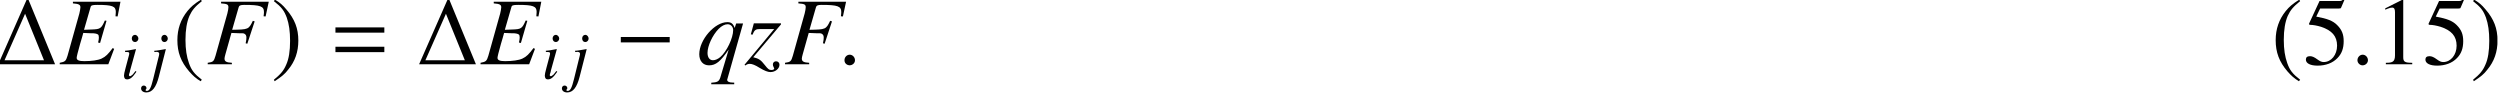 <?xml version="1.0" encoding="UTF-8"?>
<svg xmlns="http://www.w3.org/2000/svg" xmlns:xlink="http://www.w3.org/1999/xlink" width="260.46pt" height="9.756pt" viewBox="0 0 260.46 9.756" version="1.2">
<defs>
<g>
<symbol overflow="visible" id="glyph0-0">
<path style="stroke:none;" d=""/>
</symbol>
<symbol overflow="visible" id="glyph0-1">
<path style="stroke:none;" d="M 6.156 0 L 3.375 -6.75 L 3.203 -6.75 L 0.234 0 Z M 5 -0.422 L 0.891 -0.422 L 3.031 -5.266 Z M 5 -0.422 "/>
</symbol>
<symbol overflow="visible" id="glyph0-2">
<path style="stroke:none;" d="M 5.719 -3.297 L 5.719 -3.844 L 0.625 -3.844 L 0.625 -3.297 Z M 5.719 -1.266 L 5.719 -1.828 L 0.625 -1.828 L 0.625 -1.266 Z M 5.719 -1.266 "/>
</symbol>
<symbol overflow="visible" id="glyph1-0">
<path style="stroke:none;" d=""/>
</symbol>
<symbol overflow="visible" id="glyph1-1">
<path style="stroke:none;" d="M 6.312 -6.516 L 1.359 -6.516 L 1.359 -6.344 C 1.984 -6.297 2.141 -6.203 2.141 -5.938 C 2.141 -5.828 2.078 -5.484 2.031 -5.297 L 0.797 -0.891 C 0.625 -0.328 0.547 -0.266 -0.016 -0.156 L -0.016 0 L 5.047 0 L 5.656 -1.609 L 5.5 -1.688 C 5.031 -1.062 4.781 -0.797 4.344 -0.594 C 3.984 -0.422 3.297 -0.328 2.547 -0.328 C 2 -0.328 1.75 -0.422 1.75 -0.672 C 1.75 -0.781 1.859 -1.25 2.109 -2.125 C 2.25 -2.562 2.328 -2.891 2.438 -3.266 C 2.781 -3.25 3.094 -3.234 3.203 -3.234 C 3.594 -3.25 3.875 -3.188 3.984 -3.094 C 4.031 -3.047 4.062 -2.953 4.062 -2.781 C 4.062 -2.609 4.031 -2.484 3.984 -2.266 L 4.188 -2.219 L 4.859 -4.531 L 4.688 -4.562 C 4.312 -3.719 4.219 -3.656 3.312 -3.625 C 3.188 -3.625 2.875 -3.609 2.516 -3.594 L 3.188 -5.922 C 3.234 -6.141 3.344 -6.188 3.906 -6.188 C 5.469 -6.188 5.828 -6.047 5.828 -5.453 C 5.828 -5.328 5.812 -5.172 5.797 -5 L 6.016 -4.984 Z M 6.312 -6.516 "/>
</symbol>
<symbol overflow="visible" id="glyph1-2">
<path style="stroke:none;" d="M 6.438 -6.516 L 1.469 -6.516 L 1.469 -6.344 C 2.109 -6.297 2.234 -6.234 2.234 -5.938 C 2.234 -5.797 2.188 -5.547 2.125 -5.297 L 0.891 -0.891 C 0.719 -0.297 0.641 -0.234 0.078 -0.156 L 0.078 0 L 2.594 0 L 2.594 -0.156 C 2.016 -0.188 1.828 -0.297 1.828 -0.594 C 1.828 -0.672 1.859 -0.828 1.922 -1.047 L 2.547 -3.266 C 2.906 -3.25 3.125 -3.234 3.344 -3.234 C 3.734 -3.234 3.812 -3.234 3.891 -3.188 C 4.047 -3.109 4.109 -2.984 4.109 -2.781 C 4.109 -2.625 4.094 -2.5 4.031 -2.188 L 4.203 -2.141 L 4.969 -4.469 L 4.781 -4.531 C 4.344 -3.625 4.312 -3.625 2.625 -3.594 L 3.297 -5.922 C 3.344 -6.125 3.484 -6.188 3.891 -6.188 C 5.578 -6.188 5.938 -6.047 5.938 -5.438 C 5.938 -5.375 5.938 -5.328 5.922 -5.188 C 5.906 -5.141 5.906 -5.125 5.906 -5 L 6.109 -4.984 Z M 6.438 -6.516 "/>
</symbol>
<symbol overflow="visible" id="glyph1-3">
<path style="stroke:none;" d="M 3.891 1.906 L 3.734 1.906 C 3.359 1.906 3.156 1.797 3.156 1.609 C 3.156 1.578 3.172 1.547 3.188 1.5 L 4.812 -4.25 L 4.094 -4.25 L 3.938 -3.781 C 3.781 -4.234 3.578 -4.391 3.172 -4.391 C 1.859 -4.391 0.25 -2.562 0.25 -1.047 C 0.25 -0.344 0.641 0.109 1.266 0.109 C 1.969 0.109 2.438 -0.266 3.312 -1.531 L 2.438 1.391 C 2.297 1.797 2.141 1.875 1.5 1.922 L 1.5 2.078 L 3.891 2.078 Z M 3.203 -4.172 C 3.531 -4.172 3.781 -3.906 3.781 -3.562 C 3.781 -2.734 3.109 -1.328 2.438 -0.75 C 2.172 -0.531 1.906 -0.422 1.672 -0.422 C 1.328 -0.422 1.109 -0.719 1.109 -1.188 C 1.109 -1.922 1.625 -3.031 2.266 -3.688 C 2.578 -4 2.906 -4.172 3.203 -4.172 Z M 3.203 -4.172 "/>
</symbol>
<symbol overflow="visible" id="glyph1-4">
<path style="stroke:none;" d="M 0.812 -3.078 C 1.016 -3.578 1.141 -3.672 1.609 -3.672 L 3.078 -3.672 L -0.016 0.047 L 0.062 0.125 C 0.234 0 0.359 -0.047 0.531 -0.047 C 0.766 -0.047 1.094 0.078 1.562 0.375 C 2.062 0.672 2.406 0.812 2.688 0.812 C 3.188 0.812 3.625 0.453 3.625 0.047 C 3.625 -0.156 3.484 -0.312 3.266 -0.312 C 3.078 -0.312 2.938 -0.172 2.938 0 C 2.938 0.094 2.953 0.188 3.016 0.297 C 3.047 0.359 3.078 0.422 3.078 0.453 C 3.078 0.531 2.953 0.594 2.797 0.594 C 2.547 0.594 2.438 0.516 2.109 0.094 C 1.672 -0.469 1.469 -0.594 0.891 -0.734 L 3.781 -4.156 L 3.781 -4.266 L 0.953 -4.266 L 0.641 -3.125 Z M 0.812 -3.078 "/>
</symbol>
<symbol overflow="visible" id="glyph2-0">
<path style="stroke:none;" d=""/>
</symbol>
<symbol overflow="visible" id="glyph2-1">
<path style="stroke:none;" d="M 1.547 -0.797 C 1.375 -0.578 1.328 -0.516 1.266 -0.438 C 1.141 -0.328 1.031 -0.25 0.969 -0.25 C 0.922 -0.25 0.859 -0.312 0.859 -0.359 C 0.859 -0.422 0.891 -0.531 0.938 -0.656 C 0.938 -0.688 0.953 -0.734 0.969 -0.781 L 0.969 -0.812 L 1.594 -3.062 L 1.562 -3.078 C 0.859 -2.938 0.719 -2.922 0.453 -2.906 L 0.453 -2.781 C 0.828 -2.781 0.891 -2.766 0.891 -2.625 C 0.891 -2.562 0.875 -2.453 0.828 -2.312 L 0.5 -1.078 C 0.391 -0.672 0.344 -0.453 0.344 -0.328 C 0.344 -0.062 0.453 0.078 0.656 0.078 C 0.984 0.078 1.234 -0.125 1.641 -0.719 Z M 1.484 -4.562 C 1.297 -4.562 1.156 -4.391 1.156 -4.188 C 1.156 -3.969 1.297 -3.812 1.5 -3.812 C 1.672 -3.812 1.844 -3.984 1.844 -4.172 C 1.844 -4.375 1.672 -4.562 1.484 -4.562 Z M 1.484 -4.562 "/>
</symbol>
<symbol overflow="visible" id="glyph2-2">
<path style="stroke:none;" d="M 1.719 -3.062 L 1.688 -3.078 C 1.078 -2.969 0.719 -2.906 0.516 -2.906 L 0.516 -2.781 L 0.703 -2.781 L 0.75 -2.797 C 0.797 -2.797 0.938 -2.766 0.969 -2.734 C 1 -2.703 1.031 -2.641 1.031 -2.578 C 1.031 -2.5 0.984 -2.312 0.906 -2.016 L 0.406 0.016 C 0.172 0.969 0.016 1.281 -0.266 1.281 C -0.344 1.281 -0.391 1.25 -0.391 1.203 C -0.391 1.172 -0.391 1.156 -0.359 1.125 C -0.312 1.078 -0.297 1.031 -0.297 0.984 C -0.297 0.844 -0.422 0.719 -0.578 0.719 C -0.75 0.719 -0.859 0.844 -0.859 1.016 C -0.859 1.266 -0.641 1.438 -0.312 1.438 C 0.297 1.438 0.703 0.906 0.984 -0.188 Z M 1.578 -4.562 C 1.391 -4.562 1.25 -4.406 1.25 -4.188 C 1.25 -3.969 1.375 -3.812 1.578 -3.812 C 1.766 -3.812 1.922 -3.984 1.922 -4.172 C 1.922 -4.375 1.766 -4.562 1.578 -4.562 Z M 1.578 -4.562 "/>
</symbol>
<symbol overflow="visible" id="glyph3-0">
<path style="stroke:none;" d=""/>
</symbol>
<symbol overflow="visible" id="glyph3-1">
<path style="stroke:none;" d="M 2.938 -6.734 C 2.203 -6.266 1.906 -6 1.531 -5.547 C 0.828 -4.672 0.484 -3.672 0.484 -2.516 C 0.484 -1.25 0.844 -0.266 1.719 0.75 C 2.141 1.219 2.391 1.453 2.906 1.766 L 3.031 1.609 C 2.234 0.984 1.953 0.625 1.688 -0.125 C 1.453 -0.781 1.328 -1.547 1.328 -2.547 C 1.328 -3.594 1.469 -4.406 1.734 -5.031 C 2.016 -5.641 2.312 -6 3.031 -6.578 Z M 2.938 -6.734 "/>
</symbol>
<symbol overflow="visible" id="glyph3-2">
<path style="stroke:none;" d="M 0.375 1.766 C 1.109 1.281 1.422 1.031 1.781 0.562 C 2.5 -0.297 2.844 -1.297 2.844 -2.469 C 2.844 -3.734 2.469 -4.703 1.594 -5.719 C 1.188 -6.203 0.922 -6.422 0.406 -6.734 L 0.297 -6.578 C 1.094 -5.953 1.359 -5.609 1.641 -4.859 C 1.875 -4.188 1.984 -3.422 1.984 -2.438 C 1.984 -1.391 1.859 -0.562 1.578 0.047 C 1.312 0.672 1 1.031 0.297 1.609 Z M 0.375 1.766 "/>
</symbol>
<symbol overflow="visible" id="glyph3-3">
<path style="stroke:none;" d="M 1.797 -5.812 L 3.766 -5.812 C 3.922 -5.812 3.953 -5.828 3.984 -5.906 L 4.359 -6.781 L 4.281 -6.859 C 4.125 -6.656 4.031 -6.594 3.812 -6.594 L 1.734 -6.594 L 0.641 -4.234 C 0.641 -4.219 0.641 -4.203 0.641 -4.188 C 0.641 -4.141 0.672 -4.109 0.75 -4.109 C 1.078 -4.109 1.469 -4.031 1.891 -3.906 C 3.031 -3.531 3.562 -2.922 3.562 -1.938 C 3.562 -0.984 2.953 -0.234 2.172 -0.234 C 1.969 -0.234 1.797 -0.297 1.5 -0.516 C 1.188 -0.75 0.953 -0.844 0.75 -0.844 C 0.453 -0.844 0.312 -0.734 0.312 -0.484 C 0.312 -0.094 0.781 0.141 1.531 0.141 C 2.375 0.141 3.094 -0.125 3.594 -0.641 C 4.047 -1.094 4.25 -1.656 4.25 -2.406 C 4.25 -3.125 4.062 -3.594 3.562 -4.094 C 3.125 -4.531 2.562 -4.75 1.391 -4.969 Z M 1.797 -5.812 "/>
</symbol>
<symbol overflow="visible" id="glyph3-4">
<path style="stroke:none;" d="M 1.25 -1 C 0.953 -1 0.703 -0.734 0.703 -0.422 C 0.703 -0.141 0.953 0.109 1.234 0.109 C 1.547 0.109 1.797 -0.141 1.797 -0.422 C 1.797 -0.734 1.547 -1 1.25 -1 Z M 1.25 -1 "/>
</symbol>
<symbol overflow="visible" id="glyph3-5">
<path style="stroke:none;" d="M 2.906 -6.734 L 1.109 -5.828 L 1.109 -5.688 C 1.219 -5.734 1.328 -5.781 1.375 -5.797 C 1.562 -5.875 1.719 -5.906 1.828 -5.906 C 2.031 -5.906 2.125 -5.766 2.125 -5.438 L 2.125 -0.922 C 2.125 -0.594 2.047 -0.375 1.891 -0.281 C 1.734 -0.188 1.594 -0.156 1.172 -0.156 L 1.172 0 L 3.922 0 L 3.922 -0.156 C 3.141 -0.156 2.984 -0.266 2.984 -0.734 L 2.984 -6.719 Z M 2.906 -6.734 "/>
</symbol>
<symbol overflow="visible" id="glyph4-0">
<path style="stroke:none;" d=""/>
</symbol>
<symbol overflow="visible" id="glyph4-1">
<path style="stroke:none;" d="M 5.719 -2.281 L 5.719 -2.844 L 0.625 -2.844 L 0.625 -2.281 Z M 5.719 -2.281 "/>
</symbol>
<symbol overflow="visible" id="glyph5-0">
<path style="stroke:none;" d=""/>
</symbol>
<symbol overflow="visible" id="glyph5-1">
<path style="stroke:none;" d="M 1.797 -0.422 C 1.797 -0.734 1.547 -1 1.25 -1 C 0.953 -1 0.703 -0.75 0.703 -0.422 C 0.703 -0.047 1.031 0.109 1.25 0.109 C 1.453 0.109 1.797 -0.062 1.797 -0.422 Z M 1.797 -0.422 "/>
</symbol>
</g>
<clipPath id="clip1">
  <path d="M 14 3 L 18 3 L 18 9.633 L 14 9.633 Z M 14 3 "/>
</clipPath>
<clipPath id="clip2">
  <path d="M 58 3 L 62 3 L 62 9.633 L 58 9.633 Z M 58 3 "/>
</clipPath>
<clipPath id="clip3">
  <path d="M 237 0 L 260.191 0 L 260.191 9 L 237 9 Z M 237 0 "/>
</clipPath>
</defs>
<g id="surface1">
<g style="fill:rgb(0%,0%,0%);fill-opacity:1;">
  <use xlink:href="#glyph0-1" x="-0.417" y="6.698"/>
</g>
<g style="fill:rgb(0%,0%,0%);fill-opacity:1;">
  <use xlink:href="#glyph1-1" x="6.238" y="6.698"/>
</g>
<g style="fill:rgb(0%,0%,0%);fill-opacity:1;">
  <use xlink:href="#glyph2-1" x="12.574" y="8.193"/>
</g>
<g clip-path="url(#clip1)" clip-rule="nonzero">
<g style="fill:rgb(0%,0%,0%);fill-opacity:1;">
  <use xlink:href="#glyph2-2" x="15.559" y="8.193"/>
</g>
</g>
<g style="fill:rgb(0%,0%,0%);fill-opacity:1;">
  <use xlink:href="#glyph3-1" x="17.996" y="6.698"/>
</g>
<g style="fill:rgb(0%,0%,0%);fill-opacity:1;">
  <use xlink:href="#glyph1-2" x="21.563" y="6.698"/>
</g>
<g style="fill:rgb(0%,0%,0%);fill-opacity:1;">
  <use xlink:href="#glyph3-2" x="28.238" y="6.698"/>
</g>
<g style="fill:rgb(0%,0%,0%);fill-opacity:1;">
  <use xlink:href="#glyph0-2" x="34.323" y="6.698"/>
</g>
<g style="fill:rgb(0%,0%,0%);fill-opacity:1;">
  <use xlink:href="#glyph0-1" x="43.429" y="6.698"/>
</g>
<g style="fill:rgb(0%,0%,0%);fill-opacity:1;">
  <use xlink:href="#glyph1-1" x="50.081" y="6.698"/>
</g>
<g style="fill:rgb(0%,0%,0%);fill-opacity:1;">
  <use xlink:href="#glyph2-1" x="56.417" y="8.193"/>
</g>
<g clip-path="url(#clip2)" clip-rule="nonzero">
<g style="fill:rgb(0%,0%,0%);fill-opacity:1;">
  <use xlink:href="#glyph2-2" x="59.402" y="8.193"/>
</g>
</g>
<g style="fill:rgb(0%,0%,0%);fill-opacity:1;">
  <use xlink:href="#glyph4-1" x="64.053" y="6.698"/>
</g>
<g style="fill:rgb(0%,0%,0%);fill-opacity:1;">
  <use xlink:href="#glyph1-3" x="72.603" y="6.698"/>
  <use xlink:href="#glyph1-4" x="77.584" y="6.698"/>
</g>
<g style="fill:rgb(0%,0%,0%);fill-opacity:1;">
  <use xlink:href="#glyph1-2" x="81.709" y="6.698"/>
</g>
<g style="fill:rgb(0%,0%,0%);fill-opacity:1;">
  <use xlink:href="#glyph5-1" x="87.278" y="6.698"/>
</g>
<g clip-path="url(#clip3)" clip-rule="nonzero">
<g style="fill:rgb(0%,0%,0%);fill-opacity:1;">
  <use xlink:href="#glyph3-1" x="236.606" y="6.698"/>
  <use xlink:href="#glyph3-3" x="239.924" y="6.698"/>
  <use xlink:href="#glyph3-4" x="244.905" y="6.698"/>
  <use xlink:href="#glyph3-5" x="247.395" y="6.698"/>
  <use xlink:href="#glyph3-3" x="252.377" y="6.698"/>
  <use xlink:href="#glyph3-2" x="257.358" y="6.698"/>
</g>
</g>
</g>
</svg>
